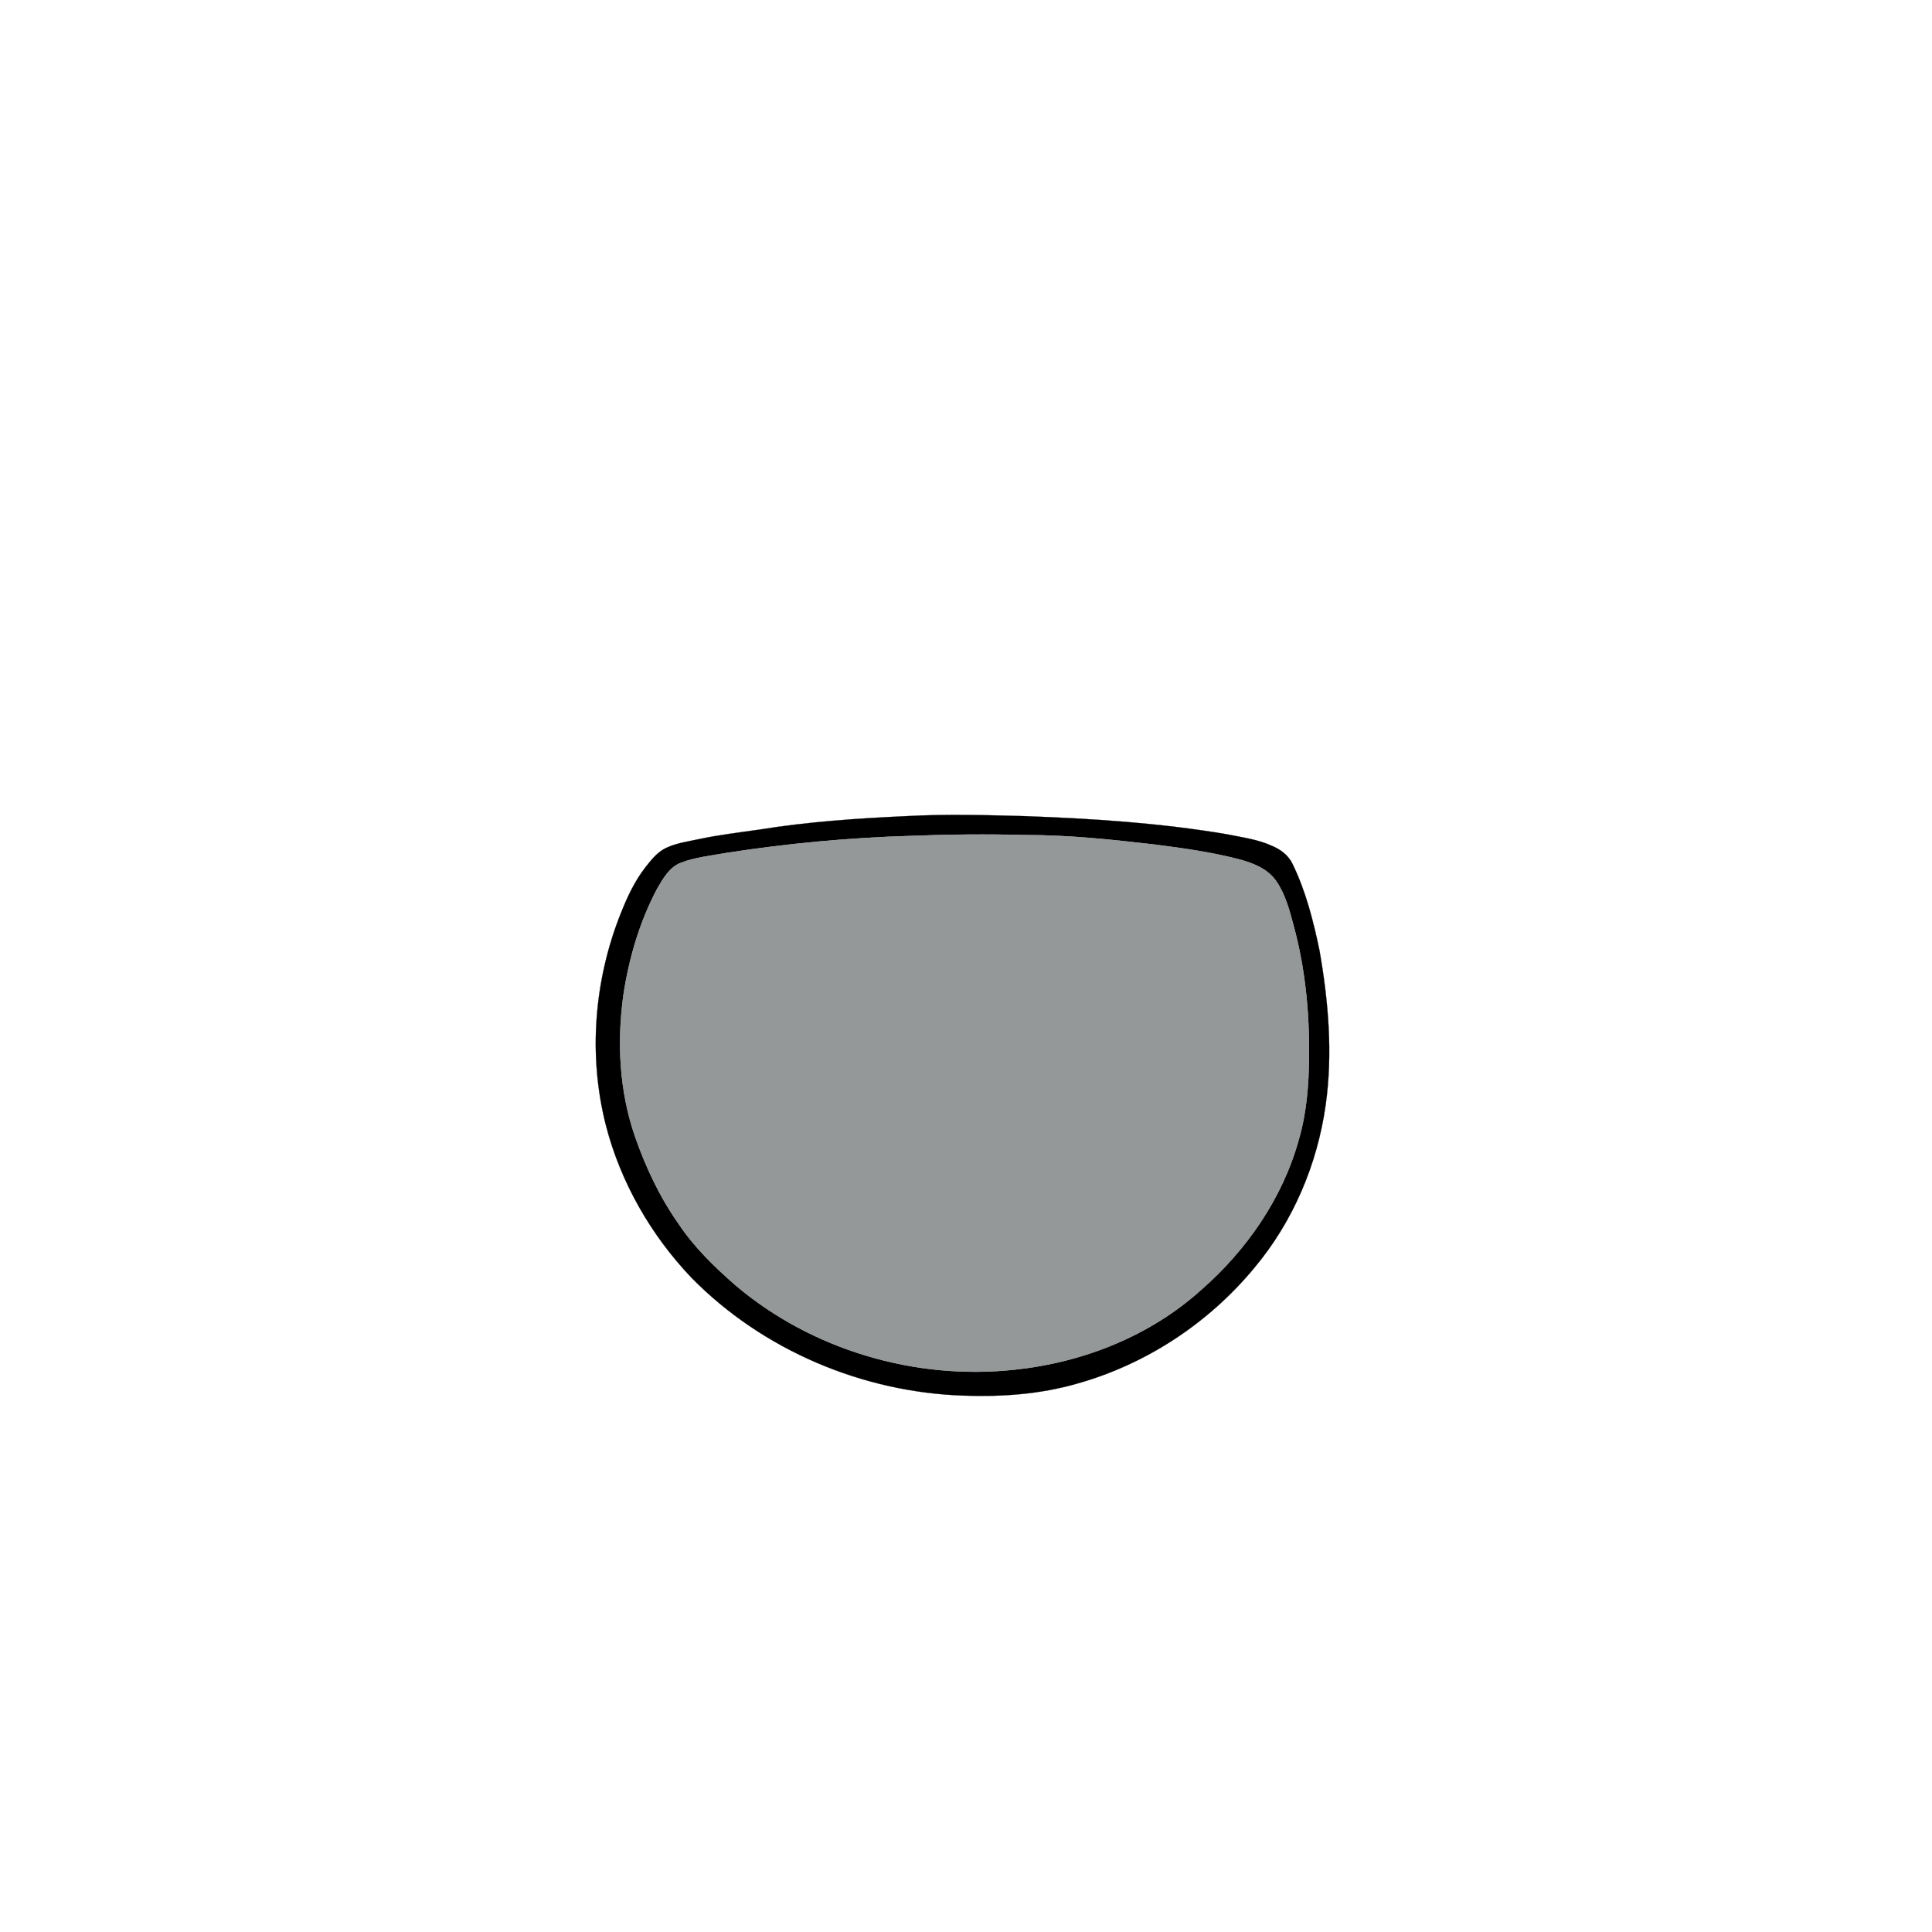 <?xml version="1.0" encoding="UTF-8" ?>
<!DOCTYPE svg PUBLIC "-//W3C//DTD SVG 1.1//EN" "http://www.w3.org/Graphics/SVG/1.1/DTD/svg11.dtd">
<svg width="1000pt" height="1000pt" viewBox="0 0 1000 1000" version="1.1" xmlns="http://www.w3.org/2000/svg">
<path fill="#000000" stroke="#000000" stroke-width="0.094" opacity="1.00" d=" M 469.30 422.42 C 489.68 421.32 510.09 421.88 530.48 422.43 C 565.41 423.70 600.39 425.95 634.89 431.79 C 642.77 433.41 650.90 434.40 658.29 437.78 C 662.72 439.59 666.83 442.65 668.96 447.05 C 675.88 461.21 679.77 476.61 682.97 491.97 C 687.59 518.30 689.91 545.35 686.16 571.94 C 681.84 602.69 669.26 632.37 649.25 656.21 C 625.58 684.88 593.12 706.23 557.27 716.22 C 538.39 721.64 518.60 723.05 499.04 722.37 C 446.54 720.73 394.67 698.84 357.81 661.25 C 336.90 639.25 321.28 612.07 313.66 582.64 C 304.41 546.55 307.46 507.65 321.18 473.10 C 324.54 464.63 328.37 456.22 334.01 448.99 C 337.07 445.08 340.29 440.96 344.91 438.82 C 350.25 436.33 356.16 435.55 361.87 434.32 C 372.11 432.15 382.50 430.90 392.86 429.43 C 418.14 425.33 443.73 423.59 469.30 422.42 M 471.44 432.65 C 439.51 433.59 407.65 436.56 376.09 441.45 C 368.21 442.87 360.12 443.67 352.58 446.50 C 346.49 448.78 343.18 454.76 340.10 460.07 C 331.04 477.20 325.53 496.04 322.65 515.16 C 319.30 539.52 320.58 564.81 328.65 588.16 C 334.21 604.20 341.54 619.73 351.35 633.63 C 359.40 645.68 369.88 655.82 380.74 665.31 C 420.21 698.75 473.72 714.49 525.05 708.95 C 560.37 705.29 595.12 691.61 621.66 667.69 C 645.32 647.01 663.98 620.07 672.34 589.58 C 676.33 575.77 677.44 561.32 677.54 547.00 C 677.82 524.16 675.57 501.17 669.57 479.09 C 667.48 471.21 665.34 463.11 660.74 456.28 C 656.47 449.94 649.05 446.86 641.95 444.93 C 627.49 441.12 612.64 439.07 597.83 437.15 C 575.63 434.59 553.34 432.22 530.97 432.21 C 511.13 431.72 491.27 431.87 471.44 432.65 Z" />
<path fill="#959898" stroke="#959898" stroke-width="0.094" opacity="1.00" d=" M 471.44 432.65 C 491.27 431.87 511.13 431.72 530.97 432.21 C 553.34 432.22 575.63 434.59 597.83 437.15 C 612.64 439.07 627.49 441.12 641.95 444.93 C 649.05 446.86 656.47 449.94 660.74 456.28 C 665.34 463.11 667.48 471.21 669.57 479.09 C 675.57 501.17 677.82 524.16 677.54 547.00 C 677.44 561.32 676.33 575.77 672.34 589.58 C 663.98 620.07 645.32 647.01 621.66 667.69 C 595.12 691.61 560.37 705.29 525.05 708.95 C 473.72 714.49 420.21 698.75 380.74 665.31 C 369.88 655.82 359.40 645.68 351.35 633.63 C 341.54 619.73 334.21 604.20 328.65 588.16 C 320.58 564.81 319.30 539.52 322.65 515.16 C 325.53 496.04 331.04 477.20 340.10 460.07 C 343.18 454.76 346.49 448.78 352.58 446.50 C 360.12 443.67 368.21 442.87 376.09 441.45 C 407.65 436.56 439.51 433.59 471.44 432.65 Z" />
</svg>
